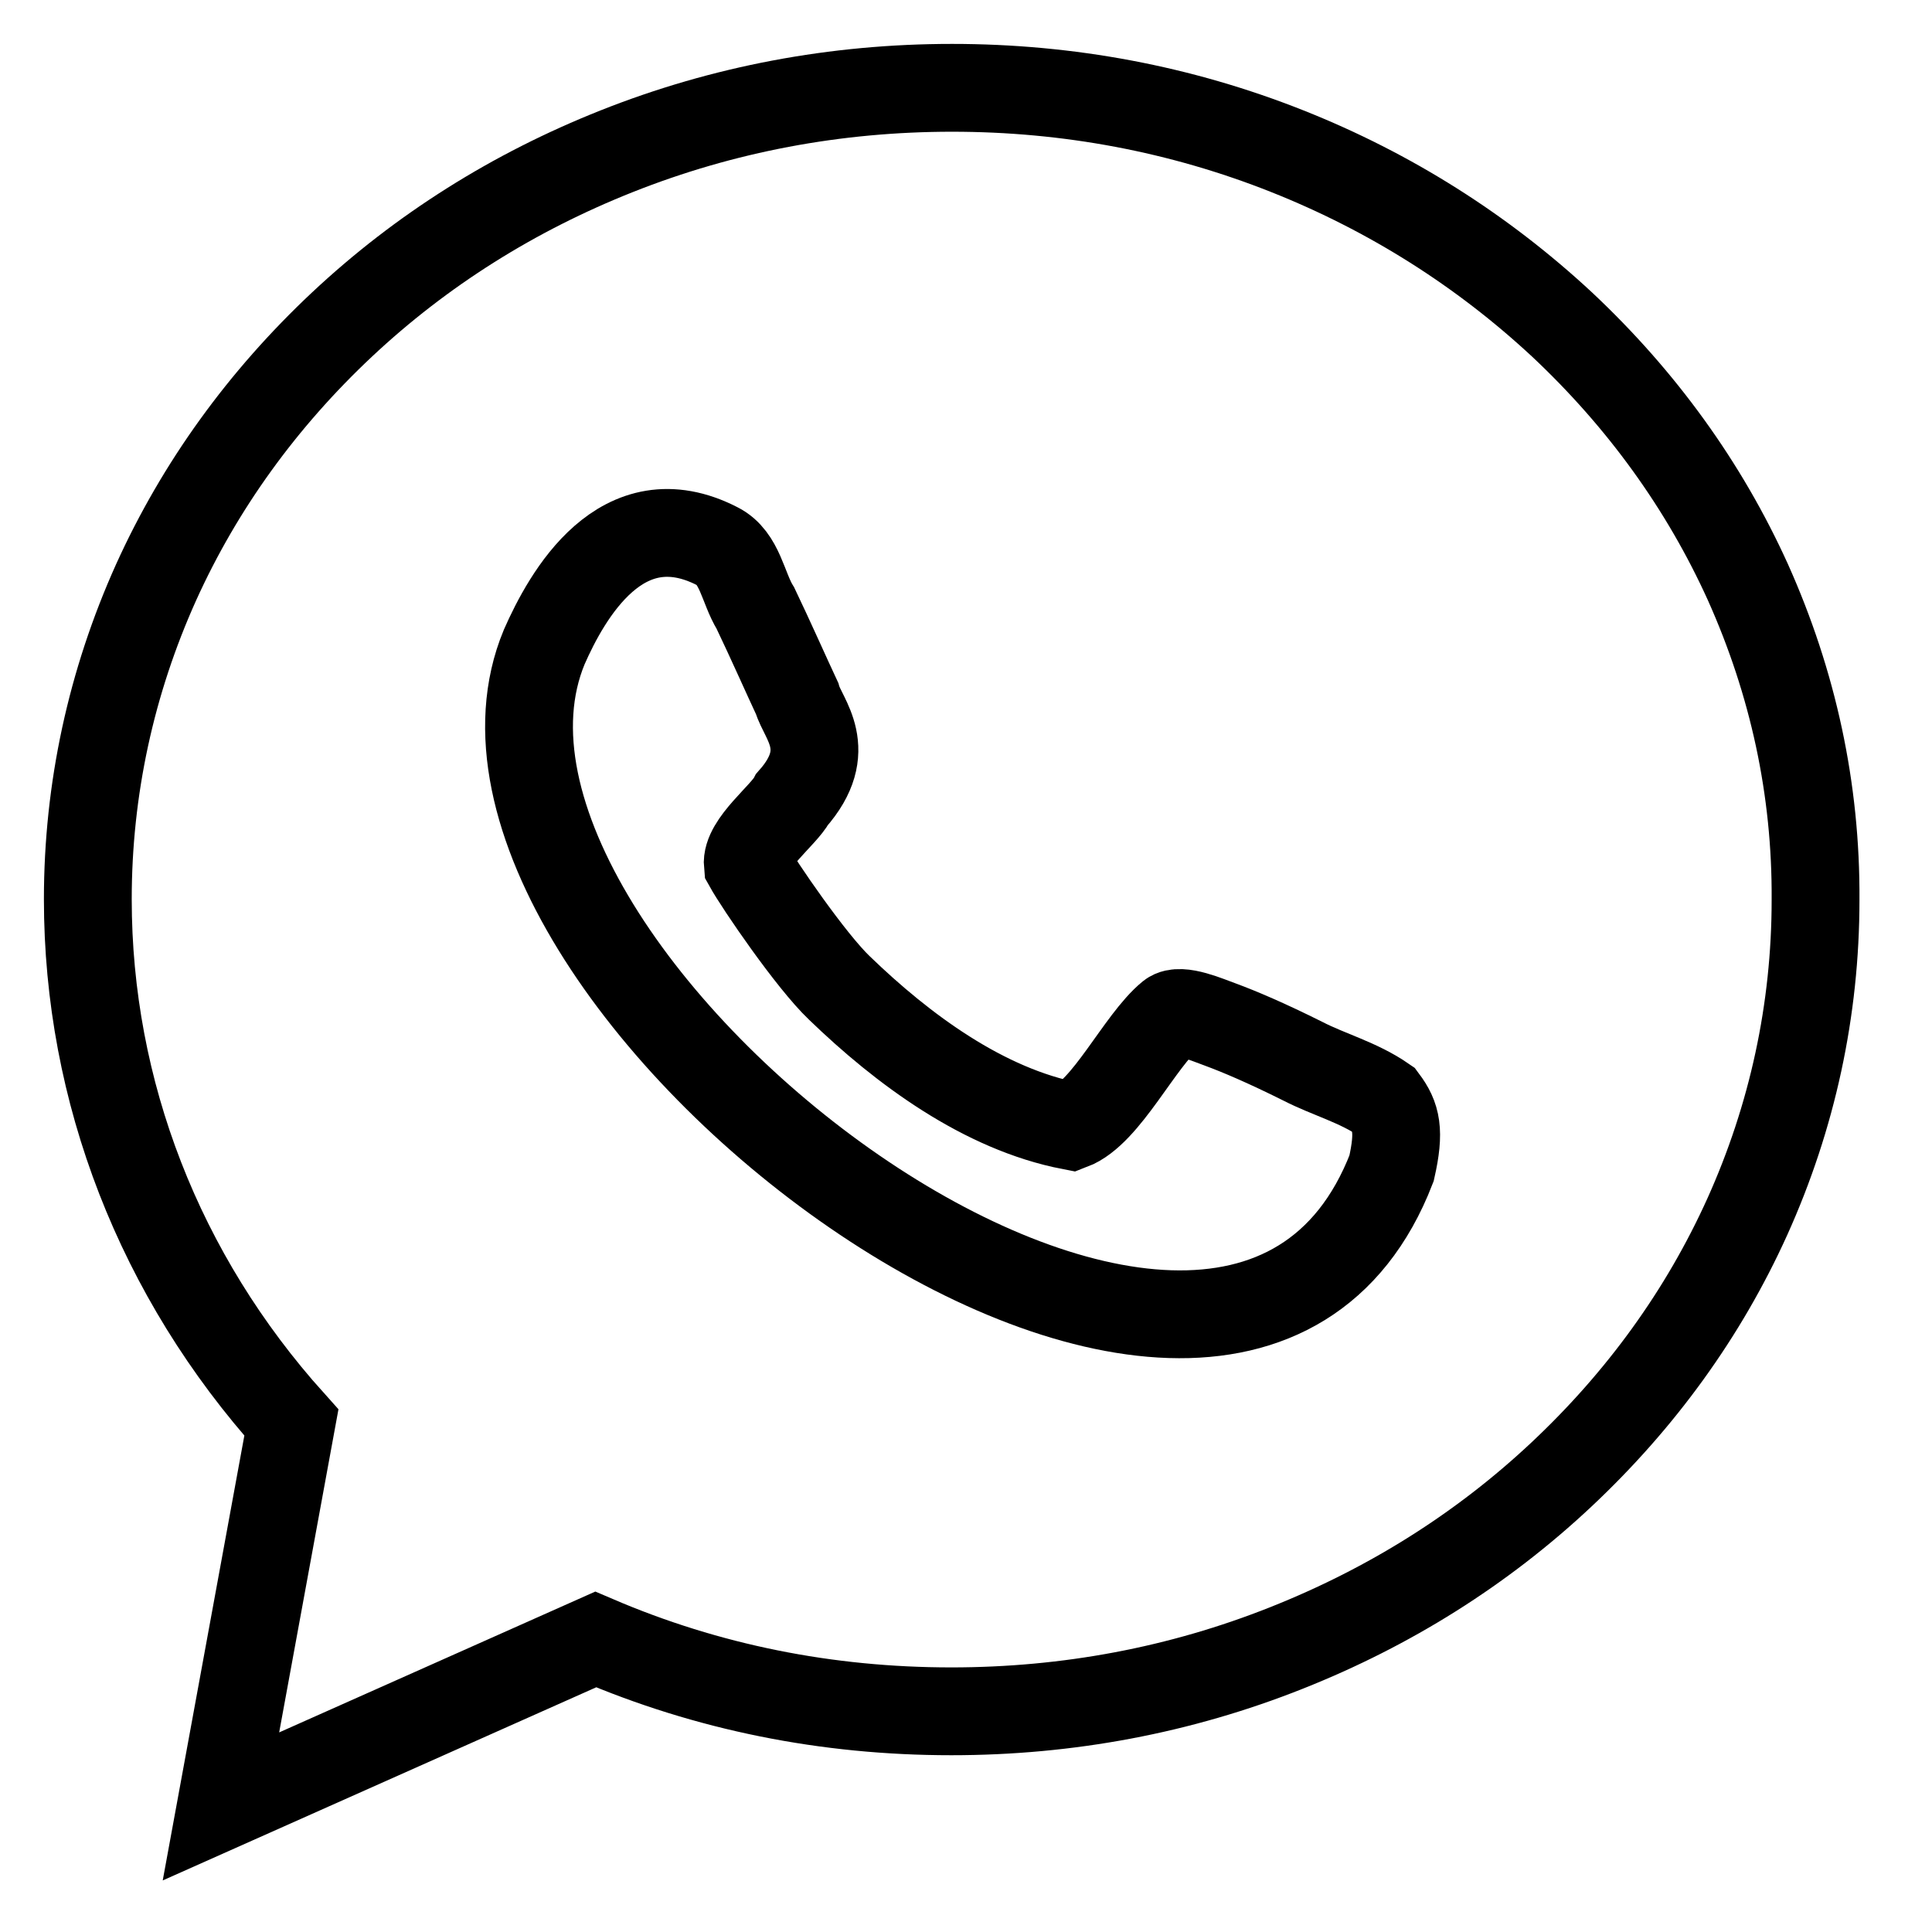 <svg width="22" height="22" viewBox="0 0 22 22" fill="none" xmlns="http://www.w3.org/2000/svg">
<path d="M19.904 6.63C19.407 5.532 18.693 4.545 17.787 3.695C16.881 2.853 15.83 2.187 14.659 1.722C13.448 1.241 12.165 1 10.841 1C9.518 1 8.234 1.241 7.023 1.722C5.852 2.187 4.802 2.845 3.895 3.695C2.989 4.545 2.275 5.532 1.778 6.63C1.265 7.769 1 8.988 1 10.24C1 12.429 1.818 14.531 3.318 16.199L2.516 20.57L6.783 18.669C8.058 19.215 9.414 19.487 10.833 19.487C12.156 19.487 13.44 19.247 14.651 18.765C15.822 18.3 16.873 17.642 17.779 16.792C18.685 15.942 19.399 14.956 19.896 13.857C20.41 12.718 20.674 11.499 20.674 10.248C20.682 8.988 20.418 7.777 19.904 6.63Z" stroke="black"/>
<path d="M14.835 12.084C14.418 11.876 14.114 11.747 13.897 11.667C13.761 11.619 13.44 11.475 13.328 11.563C12.975 11.852 12.598 12.67 12.197 12.822C11.202 12.63 10.28 11.948 9.558 11.25C9.237 10.945 8.644 10.079 8.515 9.847C8.491 9.606 8.924 9.285 9.021 9.101C9.518 8.539 9.141 8.186 9.077 7.954C8.964 7.713 8.772 7.28 8.603 6.927C8.459 6.695 8.427 6.35 8.17 6.221C7.08 5.66 6.454 6.783 6.197 7.368C4.649 11.098 13.953 18.196 15.846 13.303C15.942 12.878 15.902 12.718 15.758 12.525C15.469 12.325 15.132 12.237 14.835 12.084Z" stroke="black"/>
</svg>
